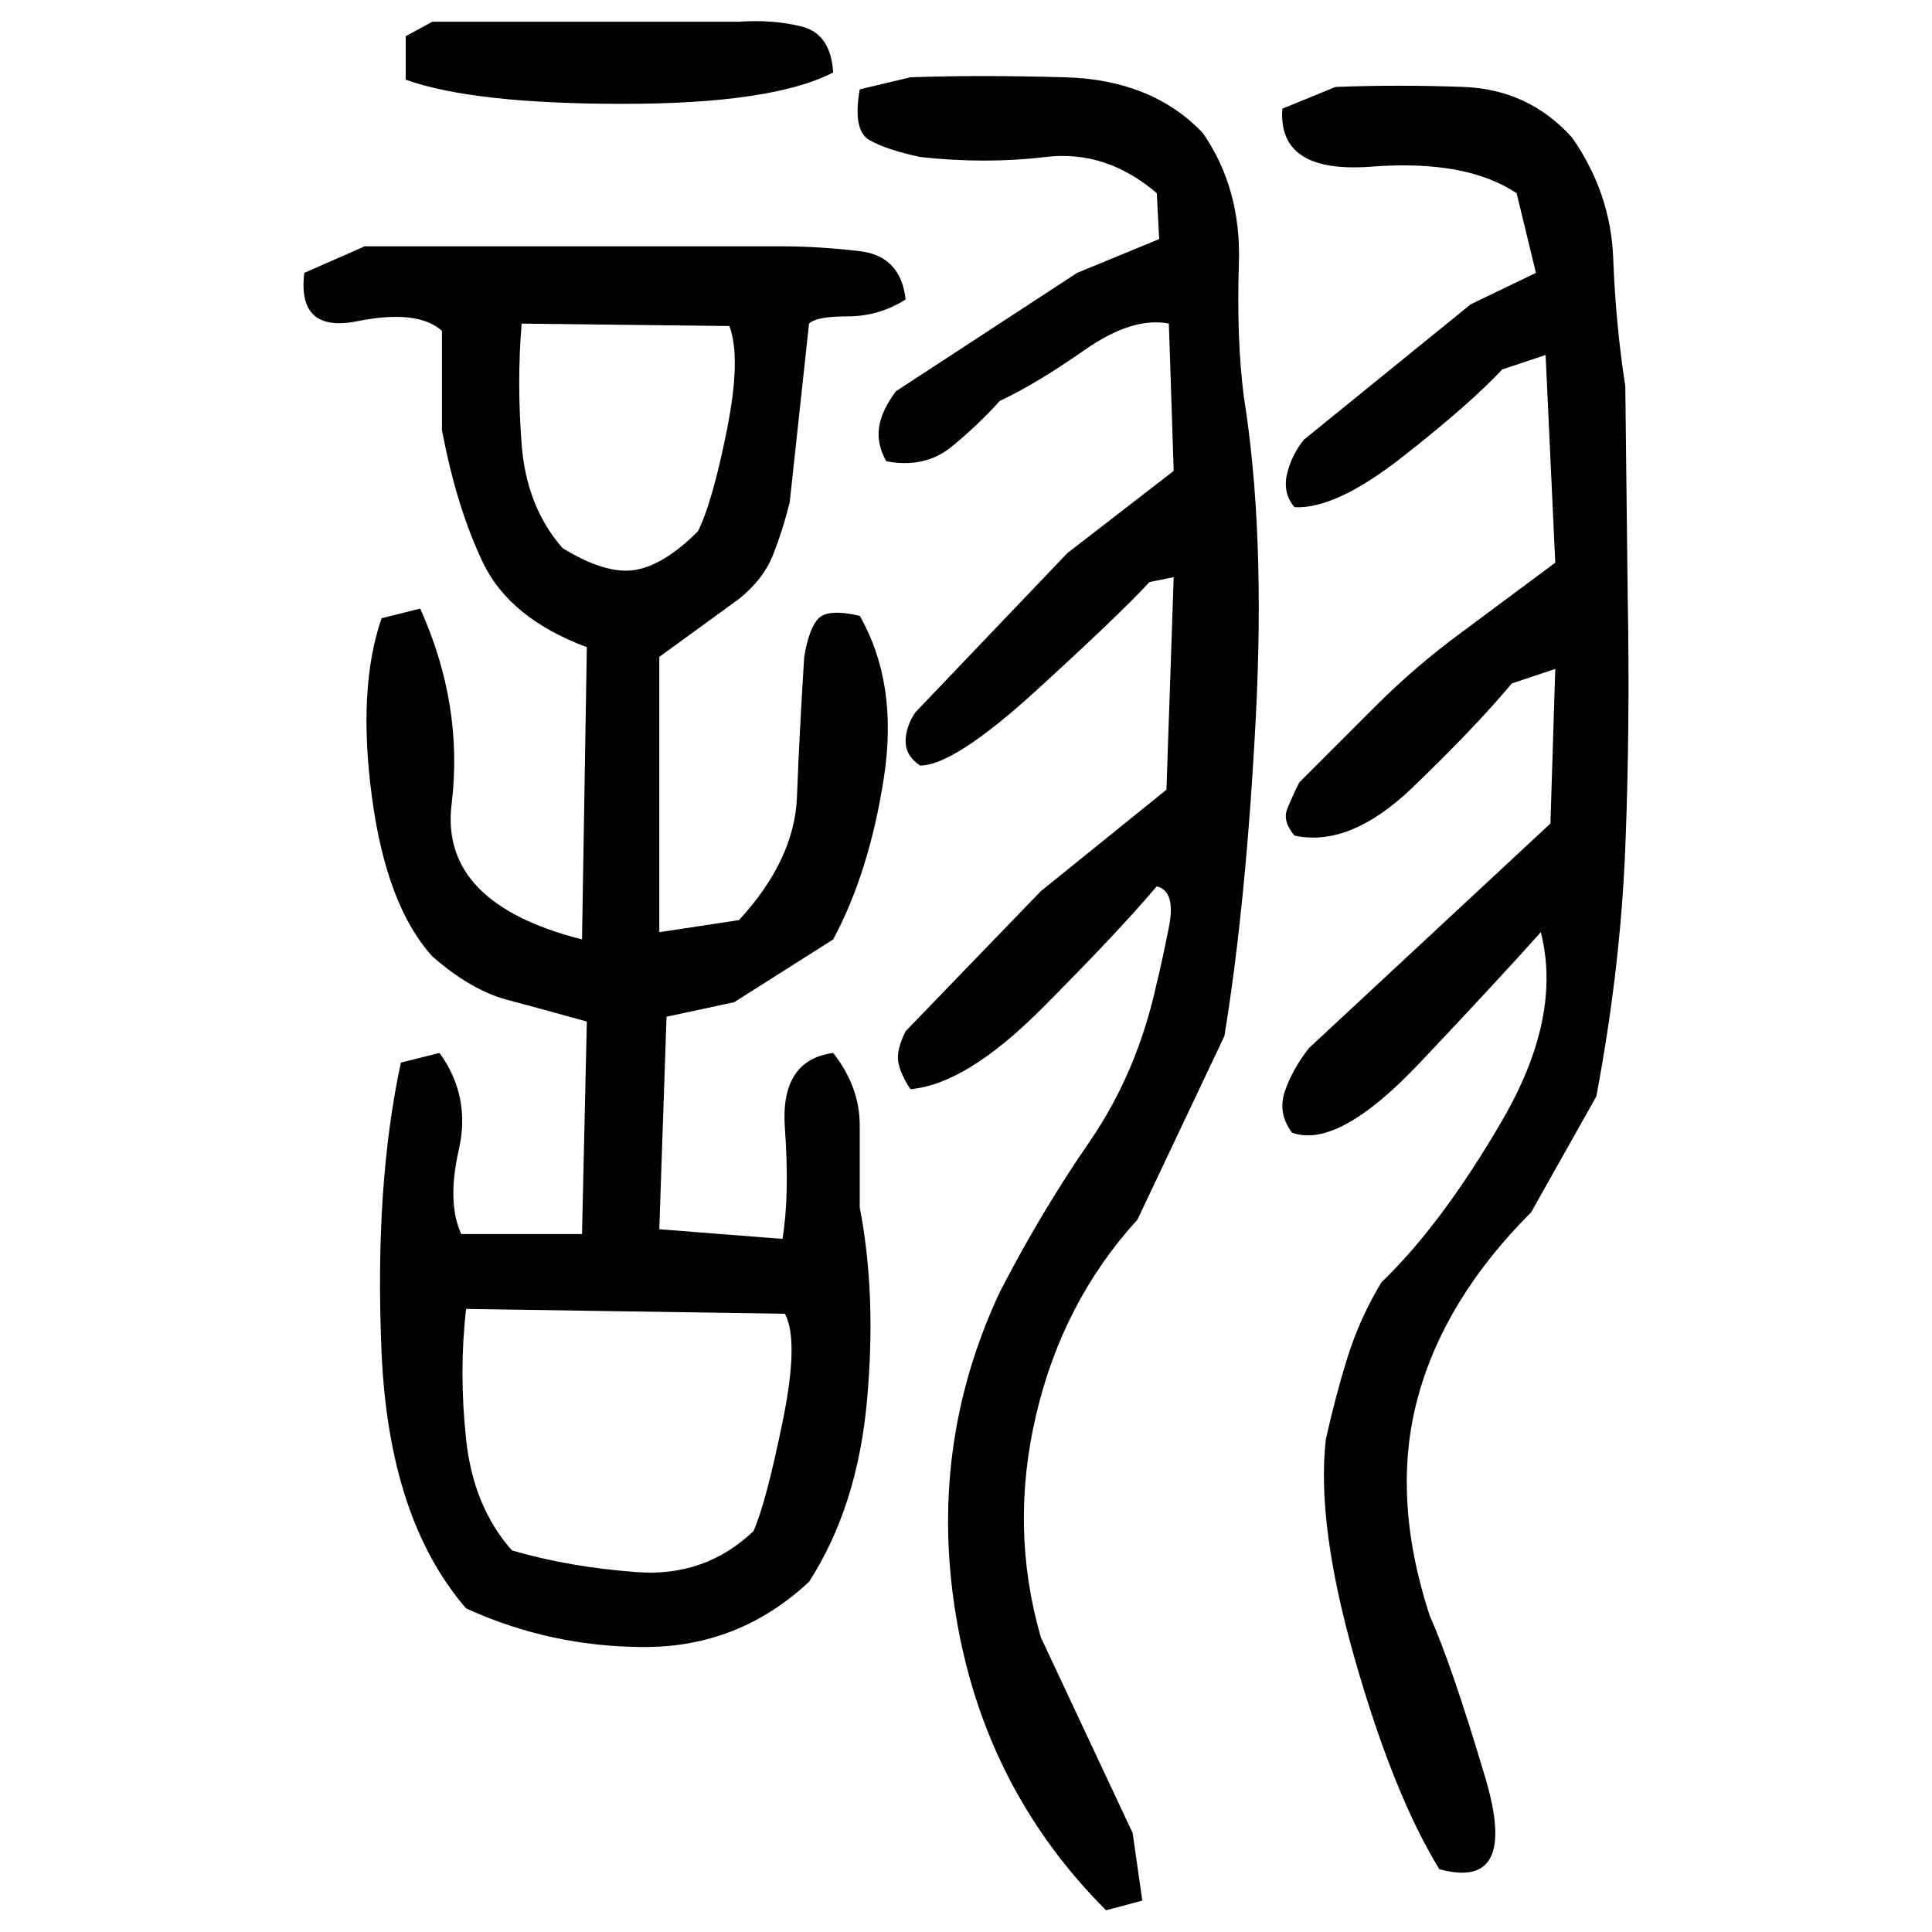 ﻿<?xml version="1.0" encoding="UTF-8" standalone="yes"?>
<svg xmlns="http://www.w3.org/2000/svg" height="100%" version="1.1" width="100%" viewBox="0 0 80 80">
  <g transform="scale(1)">
    <path fill="#000000" d="M17.9 0.9H30.6Q32 0.8 33.2 1.1T34.5 3Q32 4.3 25.8 4.3T16.8 3.3V1.5L17.9 0.9ZM37.7 3.2Q40.5 3.1 44.1 3.2T49.8 5.5Q51.4 7.8 51.3 10.9T51.5 16.4Q52.4 22 52 29.7T50.7 42.9L47.1 50.5Q44.0 53.9 42.9 58.6T43.1 67.8L46.9 75.9L47.3 78.7L45.8 79.1Q40.8 74.1 39.6 67T41.4 53.5Q43.1 50.2 45.1 47.3T47.9 40.7Q48.1 39.9 48.4 38.4T47.9 36.7Q46.2 38.7 43.1 41.8T37.7 45.1Q37.3 44.5 37.2 44.0T37.5 42.7L43.1 36.9L48.3 32.7L48.6 23.9L47.6 24.1Q46.3 25.5 42.9 28.6T38.1 31.7Q37.5 31.3 37.5 30.7T37.9 29.5L44.2 22.9L48.6 19.5L48.4 13.4Q46.9 13.1 44.9 14.5T41.4 16.6Q40.5 17.6 39.4 18.5T36.7 19.1Q36.3 18.4 36.4 17.7T37.1 16.2L44.6 11.3L48 9.9L47.9 8.0Q45.8 6.2 43.3 6.5T38.1 6.5Q36.7 6.2 36.0 5.8T35.6 3.7L37.7 3.2ZM55.3 3.6Q57.9 3.5 60.6 3.6T65.1 5.7Q66.7 8.0 66.8 10.7T67.3 16L67.4 24.7Q67.5 30.1 67.3 35.1T66.1 45.4L63.4 50.2Q59.8 53.8 58.7 57.9T59.2 66.9Q60.1 68.9 61.5 73.6T59.6 77.4Q57.7 74.3 56.1 68.7T54.9 59.6Q55.3 57.8 55.8 56.2T57.2 53.1Q59.7 50.7 62.2 46.4T63.8 38.6Q62.2 40.4 58.8 44.0T53.5 46.9Q52.9 46.1 53.2 45.2T54.2 43.4L64.2 34.1L64.4 27.7L62.6 28.3Q61.1 30.1 58.5 32.6T53.6 34.6Q53.1 34 53.3 33.5T53.8 32.4Q55.4 30.8 57.0 29.2T60.5 26.2L64.4 23.3L64.0 14.7L62.2 15.3Q60.9 16.7 58.1 18.9T53.6 21.0Q53.1 20.4 53.3 19.6T54 18.2L60.9 12.6L63.6 11.3L62.8 8.0Q60.7 6.6 56.8 6.9T53.1 4.5L55.3 3.6ZM15.1 10.2H32.4Q33.9 10.2 35.6 10.4T37.5 12.4Q36.4 13.1 35.1 13.1T33.5 13.4L32.7 20.8Q32.4 22 32.0 23T30.6 24.8L27.3 27.2V38.6L30.6 38.1Q32.9 35.6 33.0 33.0T33.3 27.2Q33.5 26 33.9 25.6T35.6 25.5Q37.2 28.3 36.6 32.2T34.5 38.9L30.4 41.5L27.6 42.1L27.3 50.9L32.4 51.3Q32.7 49.5 32.5 46.7T34.5 43.6Q35.6 45.0 35.6 46.6T35.6 50Q36.3 53.6 35.9 58T33.5 65.5Q30.6 68.2 26.7 68.2T19.3 66.6Q16.1 62.9 15.8 56.0T16.6 44L18.2 43.6Q19.5 45.4 19 47.6T19.1 51.1H24.1L24.3 42.3Q22.5 41.8 21.0 41.4T17.9 39.6Q16.0 37.5 15.4 33.0T15.8 25.6L17.4 25.2Q19.2 29.2 18.7 33.3T24.1 38.9L24.3 26.8Q21.1 25.6 20.0 23.3T18.3 17.8V13.7Q17.3 12.8 14.8 13.3T12.6 11.3L15.1 10.2ZM21.4 15.8T21.6 18.4T23.3 22.7Q25.1 23.8 26.3 23.6T28.9 22Q29.5 20.8 30.1 17.8T30.2 13.5L21.6 13.4Q21.4 15.8 21.6 18.4ZM19 56.8T19.3 59.6T21.2 64.2Q23.6 64.9 26.4 65.1T31.2 63.4Q31.7 62.3 32.4 58.9T32.5 54.4L19.3 54.2Q19 56.8 19.3 59.6Z" />
  </g>
</svg>
